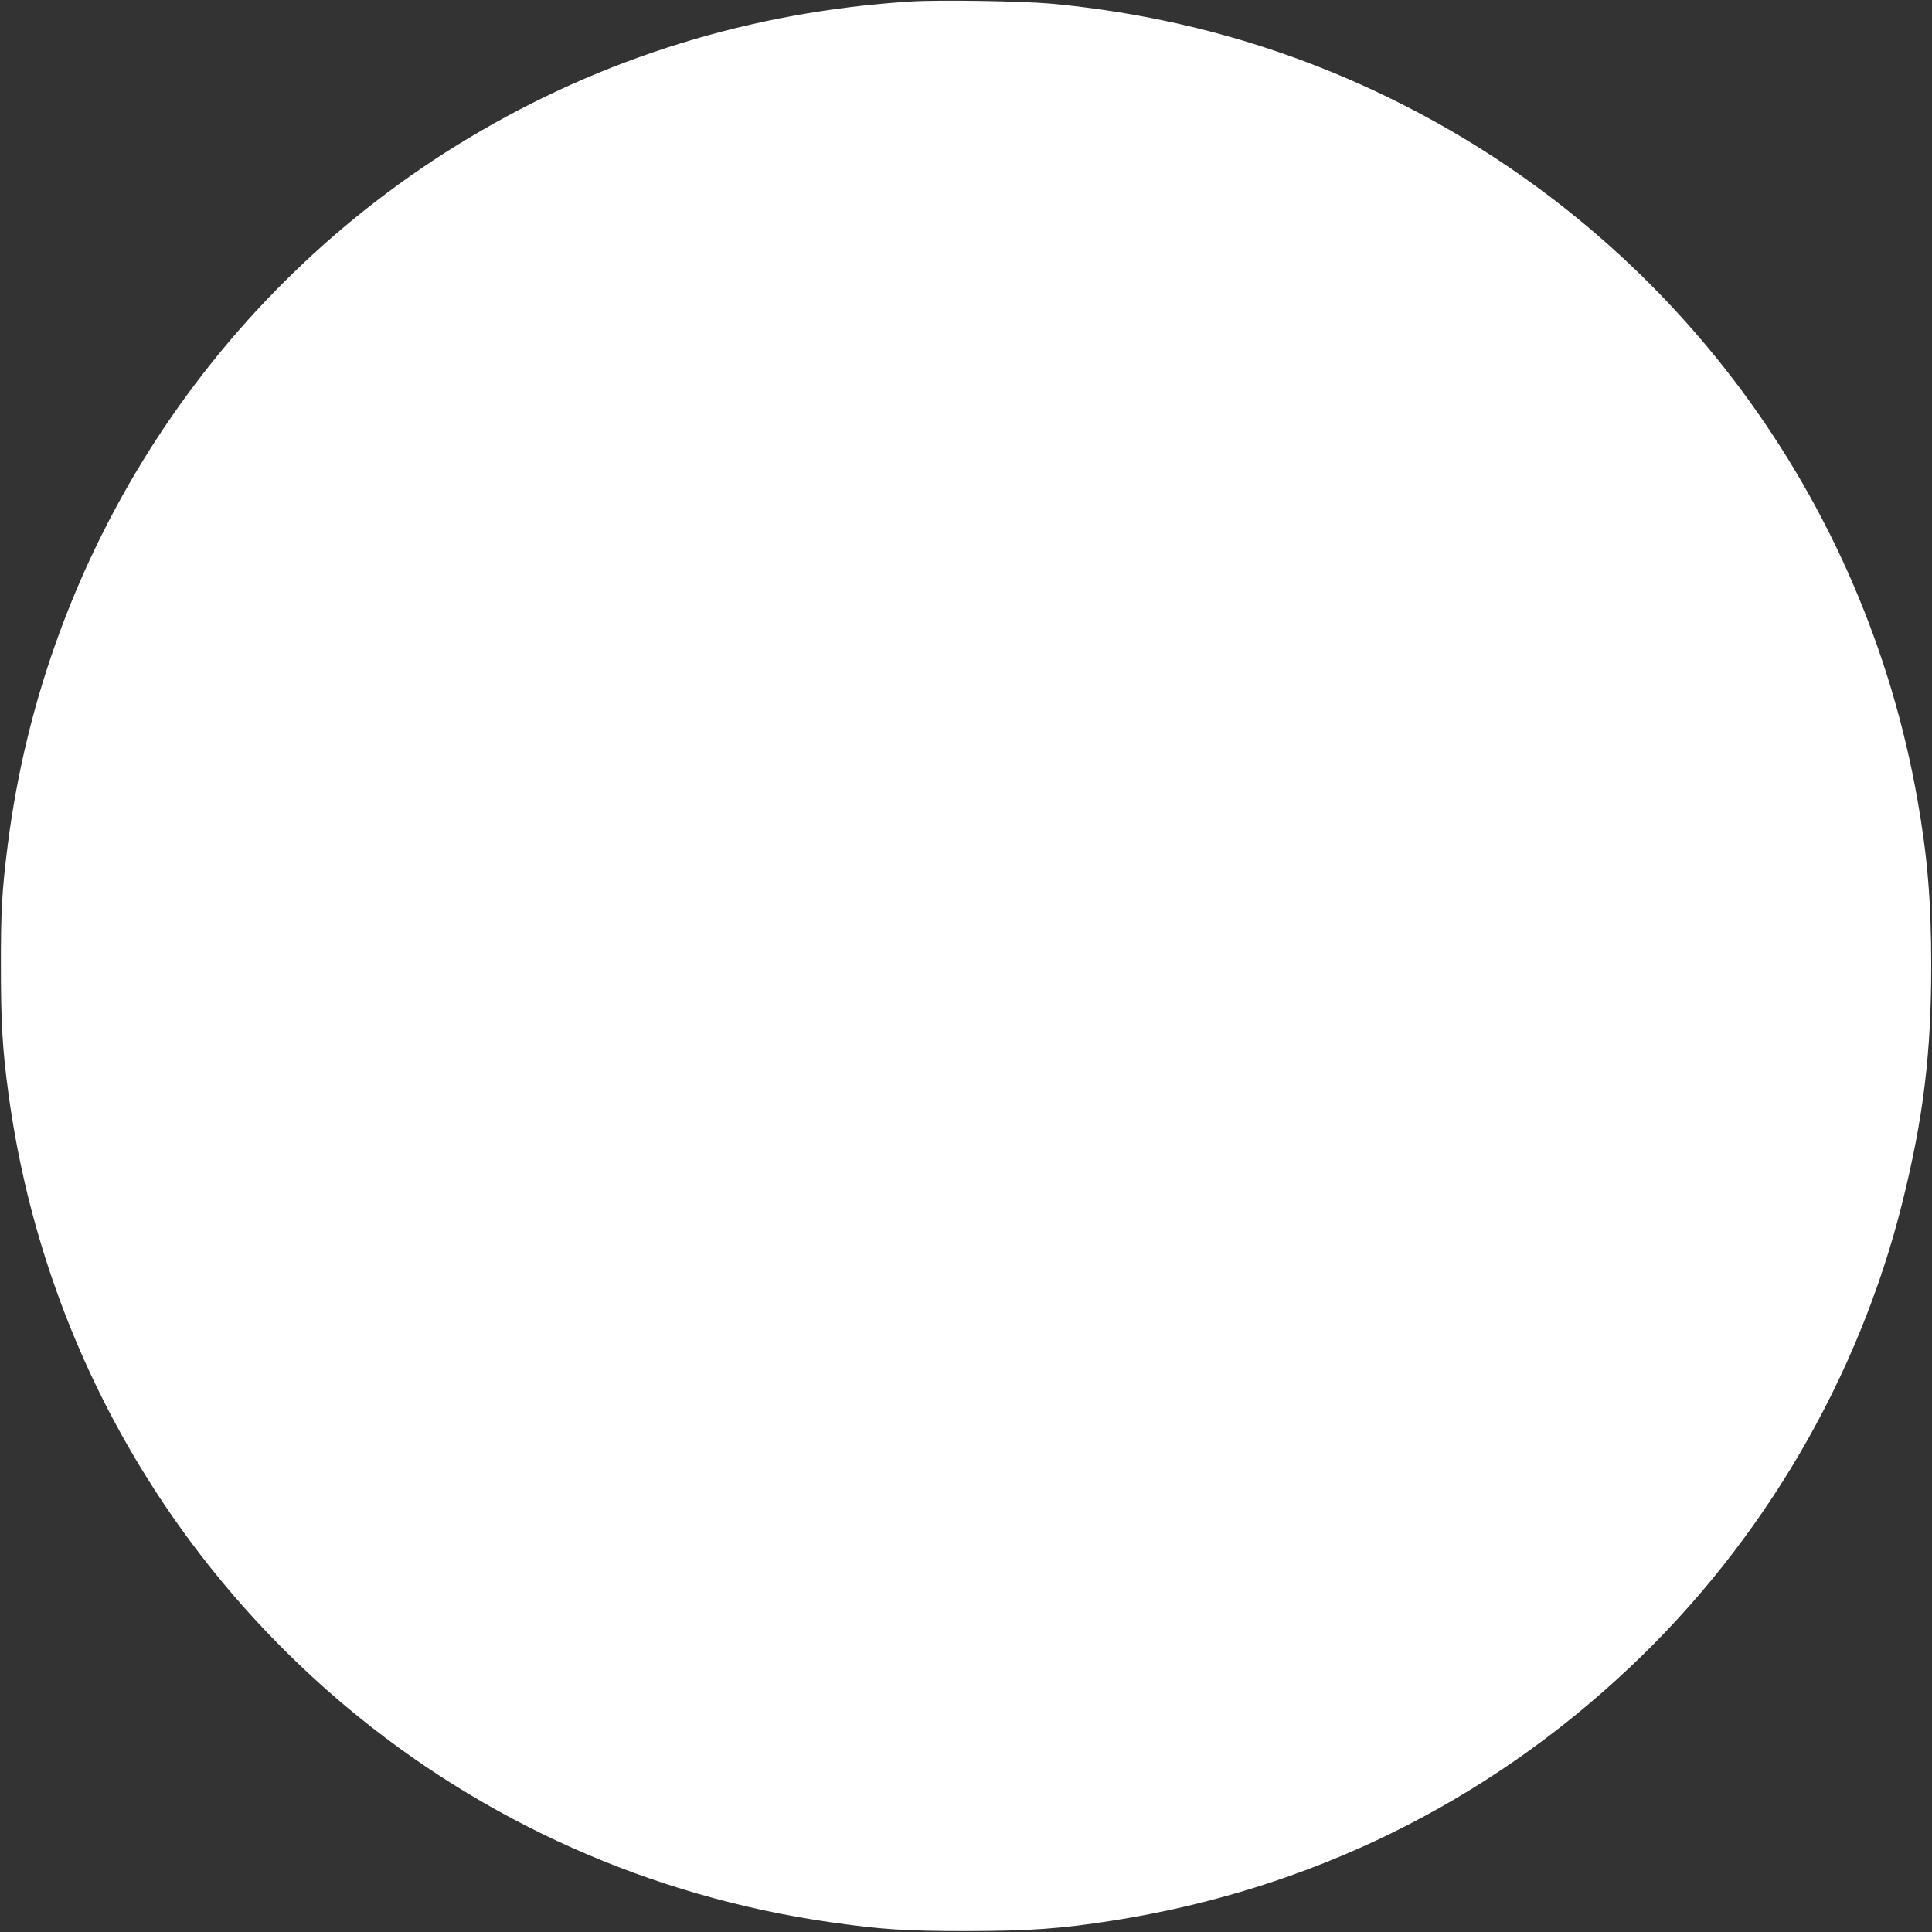 <?xml version="1.0" standalone="no"?>
<!DOCTYPE svg PUBLIC "-//W3C//DTD SVG 20010904//EN"
 "http://www.w3.org/TR/2001/REC-SVG-20010904/DTD/svg10.dtd">
<svg version="1.0" xmlns="http://www.w3.org/2000/svg"
 width="1280pt" height="1280pt" viewBox="0 0 1280 1280"
 preserveAspectRatio="xMidYMid meet">
<rect x="0" y="0" width="1280" height="1280" fill="#333333" stroke="none"/>
<g transform="translate(0,1280) scale(0.1,-0.1)"
fill="#ffffff" stroke="none">
<path d="M6034 12790 c-1051 -66 -2042 -372 -2931 -906 -1680 -1008 -2806
-2737 -3052 -4684 -38 -300 -46 -439 -45 -810 0 -366 11 -550 50 -835 215
-1589 1006 -3027 2234 -4059 911 -765 2020 -1260 3210 -1431 336 -48 497 -59
905 -59 413 1 621 15 964 69 1305 204 2477 778 3433 1682 877 828 1512 1912
1802 3078 138 554 191 985 191 1565 0 427 -25 725 -91 1100 -351 1997 -1618
3704 -3424 4614 -725 366 -1499 586 -2319 662 -195 17 -739 26 -927 14z"/>
</g>
</svg>

